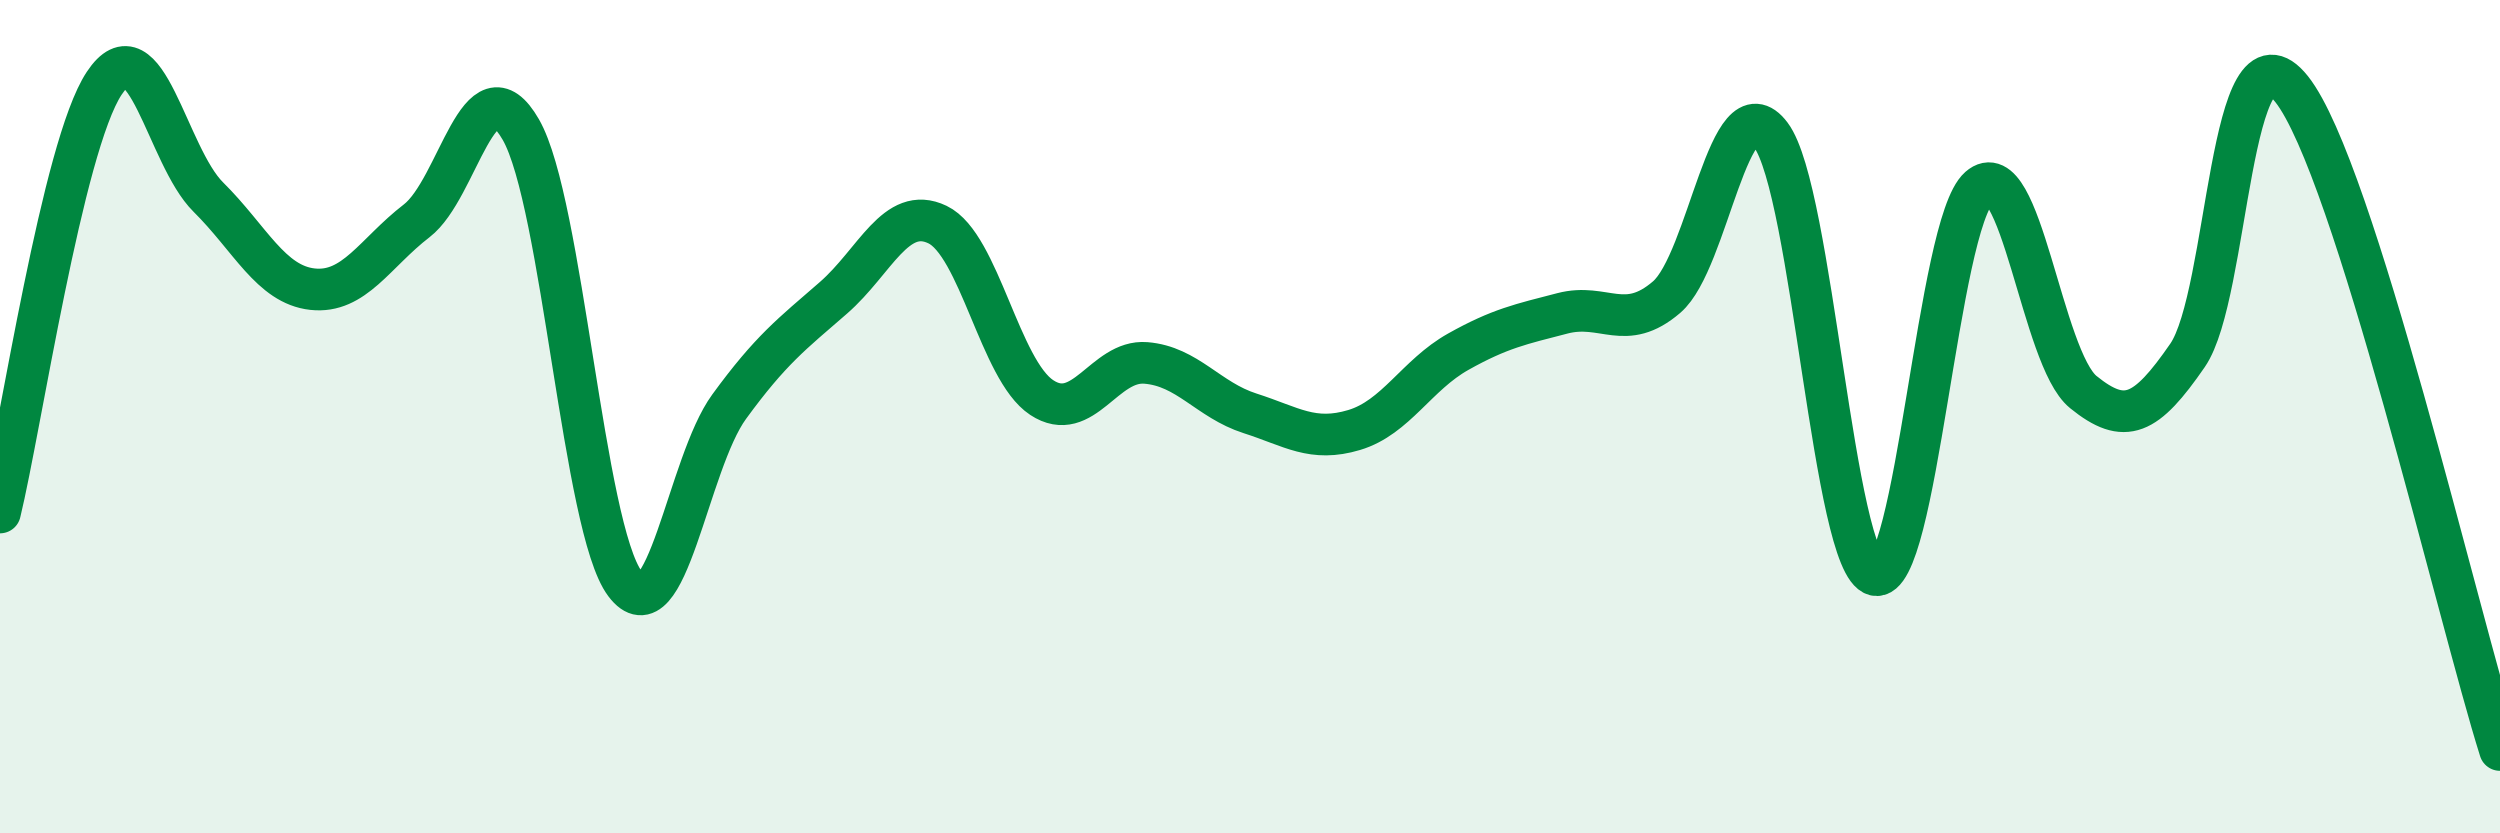 
    <svg width="60" height="20" viewBox="0 0 60 20" xmlns="http://www.w3.org/2000/svg">
      <path
        d="M 0,12.3 C 0.5,10.24 1.5,3.51 2.5,2 C 3.5,0.49 4,3.74 5,4.73 C 6,5.72 6.5,6.83 7.5,6.94 C 8.5,7.05 9,6.07 10,5.3 C 11,4.53 11.5,1.37 12.5,3.11 C 13.5,4.85 14,12.68 15,14.01 C 16,15.34 16.5,11.13 17.5,9.76 C 18.5,8.39 19,8.02 20,7.15 C 21,6.28 21.5,4.91 22.5,5.39 C 23.5,5.87 24,8.88 25,9.54 C 26,10.2 26.5,8.63 27.5,8.71 C 28.5,8.79 29,9.6 30,9.92 C 31,10.24 31.5,10.62 32.5,10.32 C 33.5,10.02 34,9 35,8.44 C 36,7.88 36.5,7.78 37.5,7.52 C 38.5,7.26 39,7.99 40,7.13 C 41,6.27 41.5,1.91 42.5,3.24 C 43.5,4.57 44,13.55 45,13.8 C 46,14.05 46.5,5.38 47.5,4.5 C 48.5,3.62 49,8.6 50,9.41 C 51,10.22 51.5,9.98 52.5,8.53 C 53.5,7.08 53.5,0.25 55,2.14 C 56.5,4.03 59,14.83 60,18L60 20L0 20Z"
        fill="#008740"
        opacity="0.1"
        stroke-linecap="round"
        stroke-linejoin="round"
      />
      <path
        d="M 0,12.3 C 0.5,10.24 1.5,3.51 2.5,2 C 3.5,0.49 4,3.74 5,4.73 C 6,5.72 6.5,6.83 7.5,6.94 C 8.5,7.05 9,6.07 10,5.3 C 11,4.53 11.5,1.37 12.5,3.11 C 13.5,4.85 14,12.68 15,14.01 C 16,15.34 16.5,11.13 17.5,9.76 C 18.5,8.39 19,8.02 20,7.15 C 21,6.28 21.5,4.91 22.5,5.39 C 23.5,5.87 24,8.88 25,9.54 C 26,10.2 26.5,8.63 27.5,8.71 C 28.5,8.79 29,9.6 30,9.92 C 31,10.24 31.5,10.62 32.5,10.32 C 33.5,10.02 34,9 35,8.44 C 36,7.88 36.5,7.78 37.5,7.52 C 38.5,7.26 39,7.99 40,7.13 C 41,6.27 41.5,1.91 42.5,3.24 C 43.5,4.57 44,13.55 45,13.8 C 46,14.05 46.5,5.38 47.5,4.5 C 48.5,3.62 49,8.6 50,9.41 C 51,10.22 51.5,9.98 52.5,8.53 C 53.5,7.08 53.5,0.25 55,2.14 C 56.5,4.03 59,14.83 60,18"
        stroke="#008740"
        stroke-width="1"
        fill="none"
        stroke-linecap="round"
        stroke-linejoin="round"
      />
    </svg>
  